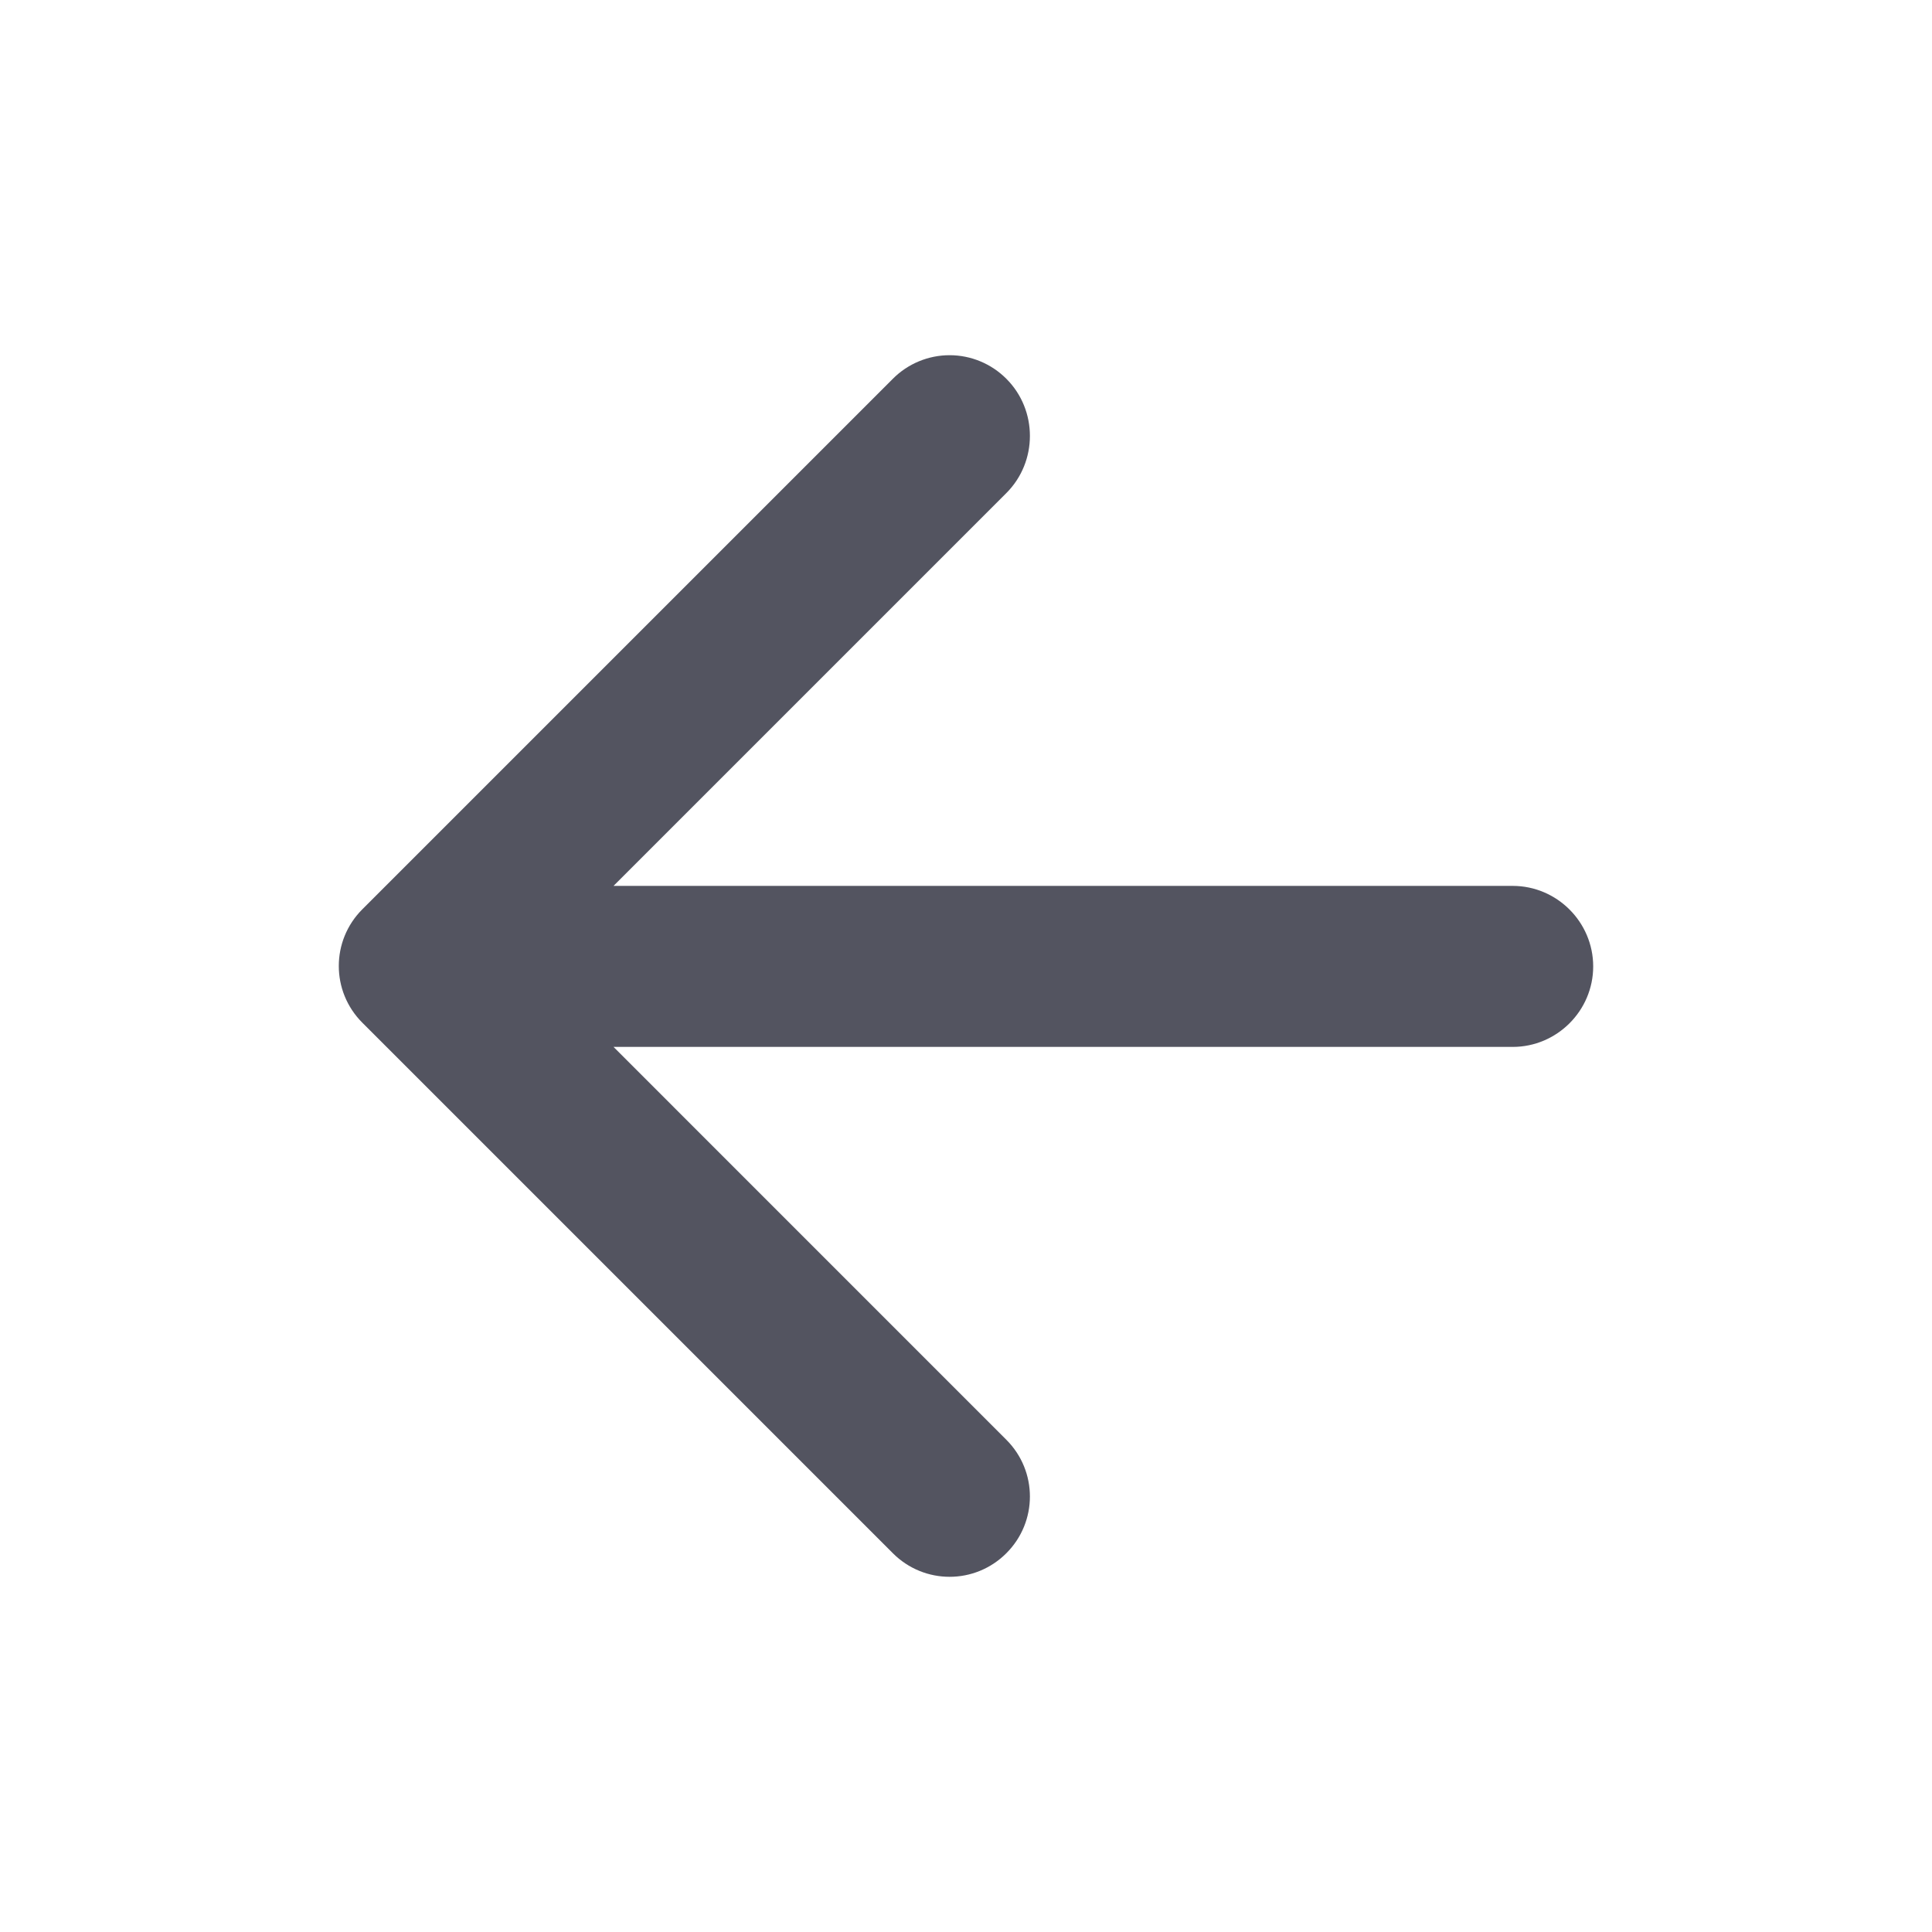 <svg width="41" height="41" viewBox="0 0 41 41" fill="none" xmlns="http://www.w3.org/2000/svg">
<path d="M32.102 18.8H13.02L21.356 10.464C22.023 9.797 22.023 8.704 21.356 8.038C21.037 7.718 20.604 7.538 20.152 7.538C19.7 7.538 19.267 7.718 18.948 8.038L7.69 19.296C7.023 19.962 7.023 21.038 7.69 21.704L18.948 32.962C19.614 33.629 20.69 33.629 21.356 32.962C22.023 32.296 22.023 31.22 21.356 30.554L13.02 22.217H32.102C33.041 22.217 33.81 21.448 33.81 20.509C33.81 19.569 33.041 18.8 32.102 18.8Z" fill="#535460"/>
</svg>
